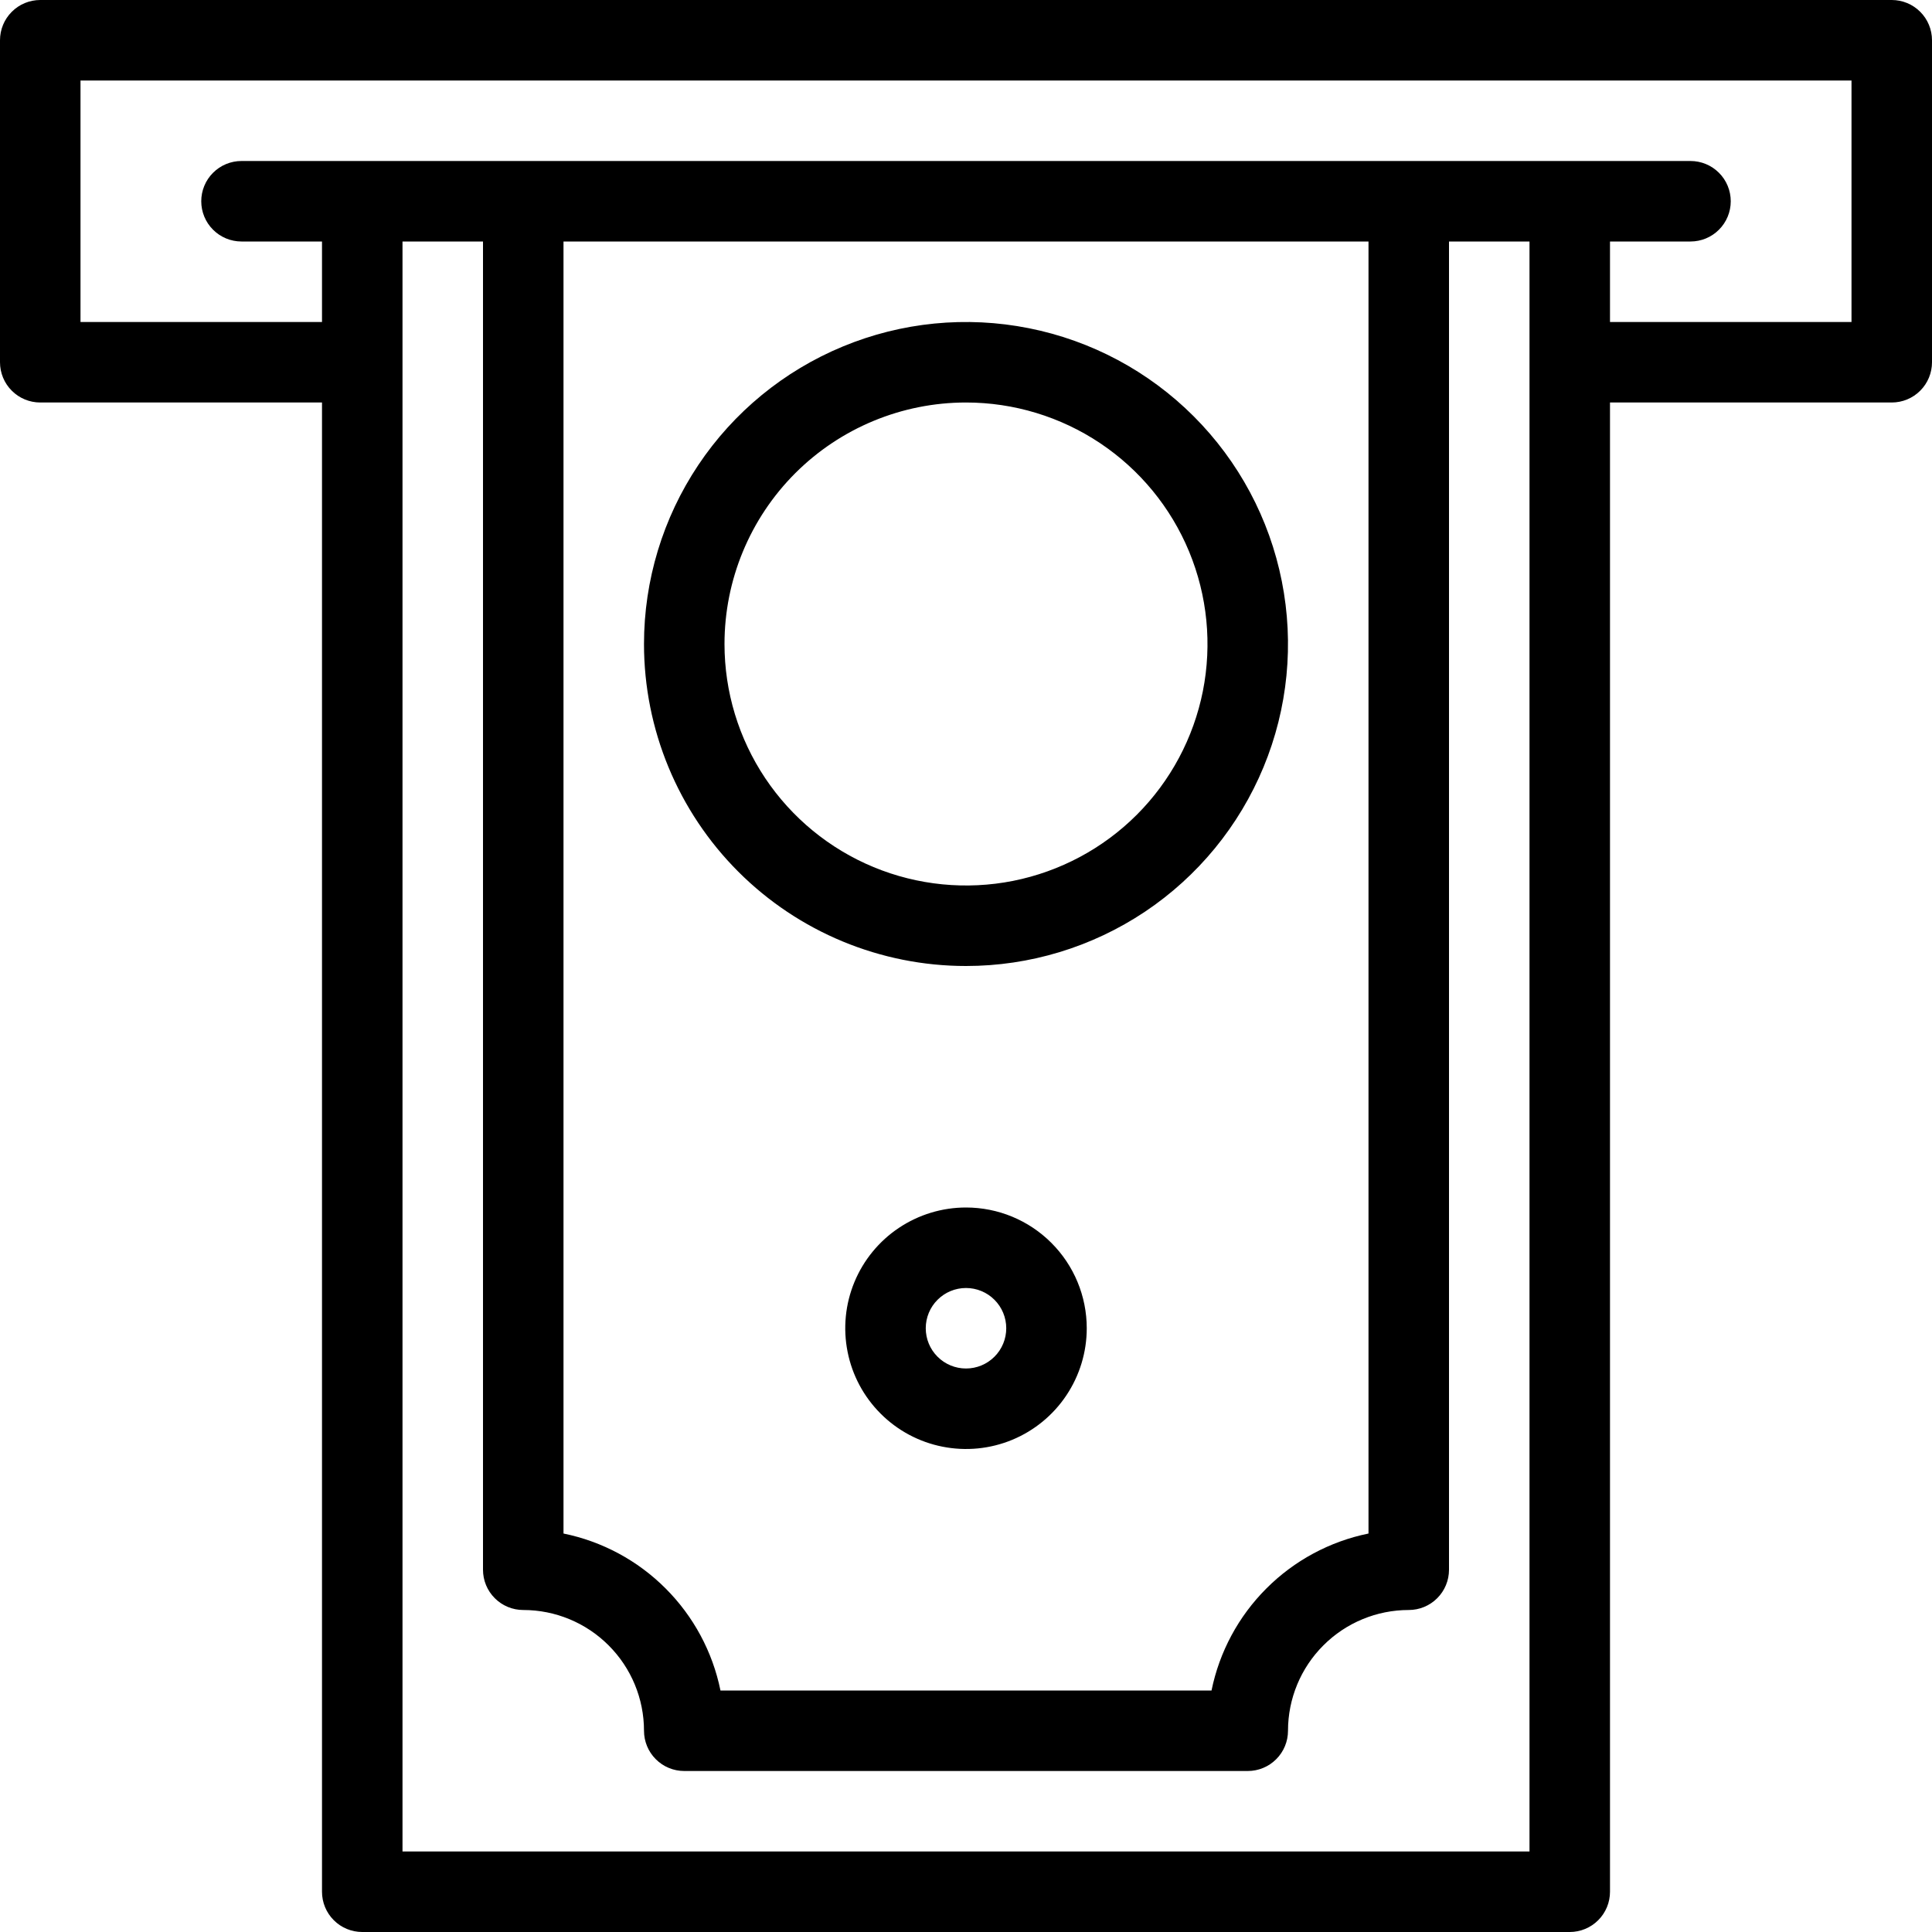 <?xml version="1.0" encoding="UTF-8"?> <svg xmlns="http://www.w3.org/2000/svg" width="48" height="48" viewBox="0 0 48 48" fill="none"> <path d="M47 0H1C0.735 0 0.48 0.105 0.293 0.293C0.105 0.48 0 0.735 0 1L0 9C0 9.265 0.105 9.52 0.293 9.707C0.48 9.895 0.735 10 1 10H8V47C8 47.265 8.105 47.52 8.293 47.707C8.48 47.895 8.735 48 9 48H39C39.265 48 39.52 47.895 39.707 47.707C39.895 47.52 40 47.265 40 47V10H47C47.265 10 47.52 9.895 47.707 9.707C47.895 9.52 48 9.265 48 9V1C48 0.735 47.895 0.48 47.707 0.293C47.52 0.105 47.265 0 47 0V0ZM38 46H10V6H12V39C12 39.265 12.105 39.52 12.293 39.707C12.48 39.895 12.735 40 13 40C13.796 40 14.559 40.316 15.121 40.879C15.684 41.441 16 42.204 16 43C16 43.265 16.105 43.52 16.293 43.707C16.48 43.895 16.735 44 17 44H31C31.265 44 31.52 43.895 31.707 43.707C31.895 43.52 32 43.265 32 43C32 42.204 32.316 41.441 32.879 40.879C33.441 40.316 34.204 40 35 40C35.265 40 35.52 39.895 35.707 39.707C35.895 39.52 36 39.265 36 39V6H38V46ZM14 6H34V38.1C33.039 38.296 32.157 38.77 31.464 39.464C30.77 40.157 30.296 41.039 30.1 42H17.9C17.704 41.039 17.23 40.157 16.536 39.464C15.843 38.77 14.961 38.296 14 38.1V6ZM46 8H40V6H42C42.265 6 42.52 5.895 42.707 5.707C42.895 5.52 43 5.265 43 5C43 4.735 42.895 4.48 42.707 4.293C42.52 4.105 42.265 4 42 4H6C5.735 4 5.48 4.105 5.293 4.293C5.105 4.48 5 4.735 5 5C5 5.265 5.105 5.52 5.293 5.707C5.48 5.895 5.735 6 6 6H8V8H2V2H46V8Z" fill="black"></path> <path d="M24 24C25.582 24 27.129 23.531 28.445 22.652C29.76 21.773 30.785 20.523 31.391 19.061C31.997 17.6 32.155 15.991 31.846 14.439C31.538 12.887 30.776 11.462 29.657 10.343C28.538 9.224 27.113 8.462 25.561 8.154C24.009 7.845 22.4 8.003 20.939 8.609C19.477 9.214 18.227 10.24 17.348 11.555C16.469 12.871 16 14.418 16 16C16 18.122 16.843 20.157 18.343 21.657C19.843 23.157 21.878 24 24 24ZM24 10C25.187 10 26.347 10.352 27.333 11.011C28.32 11.671 29.089 12.607 29.543 13.704C29.997 14.8 30.116 16.007 29.885 17.171C29.653 18.334 29.082 19.404 28.243 20.243C27.404 21.082 26.334 21.653 25.171 21.885C24.007 22.116 22.8 21.997 21.704 21.543C20.608 21.089 19.671 20.32 19.011 19.333C18.352 18.347 18 17.187 18 16C18 14.409 18.632 12.883 19.757 11.757C20.883 10.632 22.409 10 24 10V10Z" fill="black"></path> <path d="M24 30C23.407 30 22.827 30.176 22.333 30.506C21.84 30.835 21.455 31.304 21.228 31.852C21.001 32.4 20.942 33.003 21.058 33.585C21.173 34.167 21.459 34.702 21.879 35.121C22.298 35.541 22.833 35.827 23.415 35.942C23.997 36.058 24.6 35.999 25.148 35.772C25.696 35.545 26.165 35.16 26.494 34.667C26.824 34.173 27 33.593 27 33C27 32.204 26.684 31.441 26.121 30.879C25.559 30.316 24.796 30 24 30ZM24 34C23.735 34 23.48 33.895 23.293 33.707C23.105 33.52 23 33.265 23 33C23 32.735 23.105 32.48 23.293 32.293C23.48 32.105 23.735 32 24 32C24.265 32 24.52 32.105 24.707 32.293C24.895 32.48 25 32.735 25 33C25 33.265 24.895 33.52 24.707 33.707C24.52 33.895 24.265 34 24 34Z" fill="black"></path> </svg> 